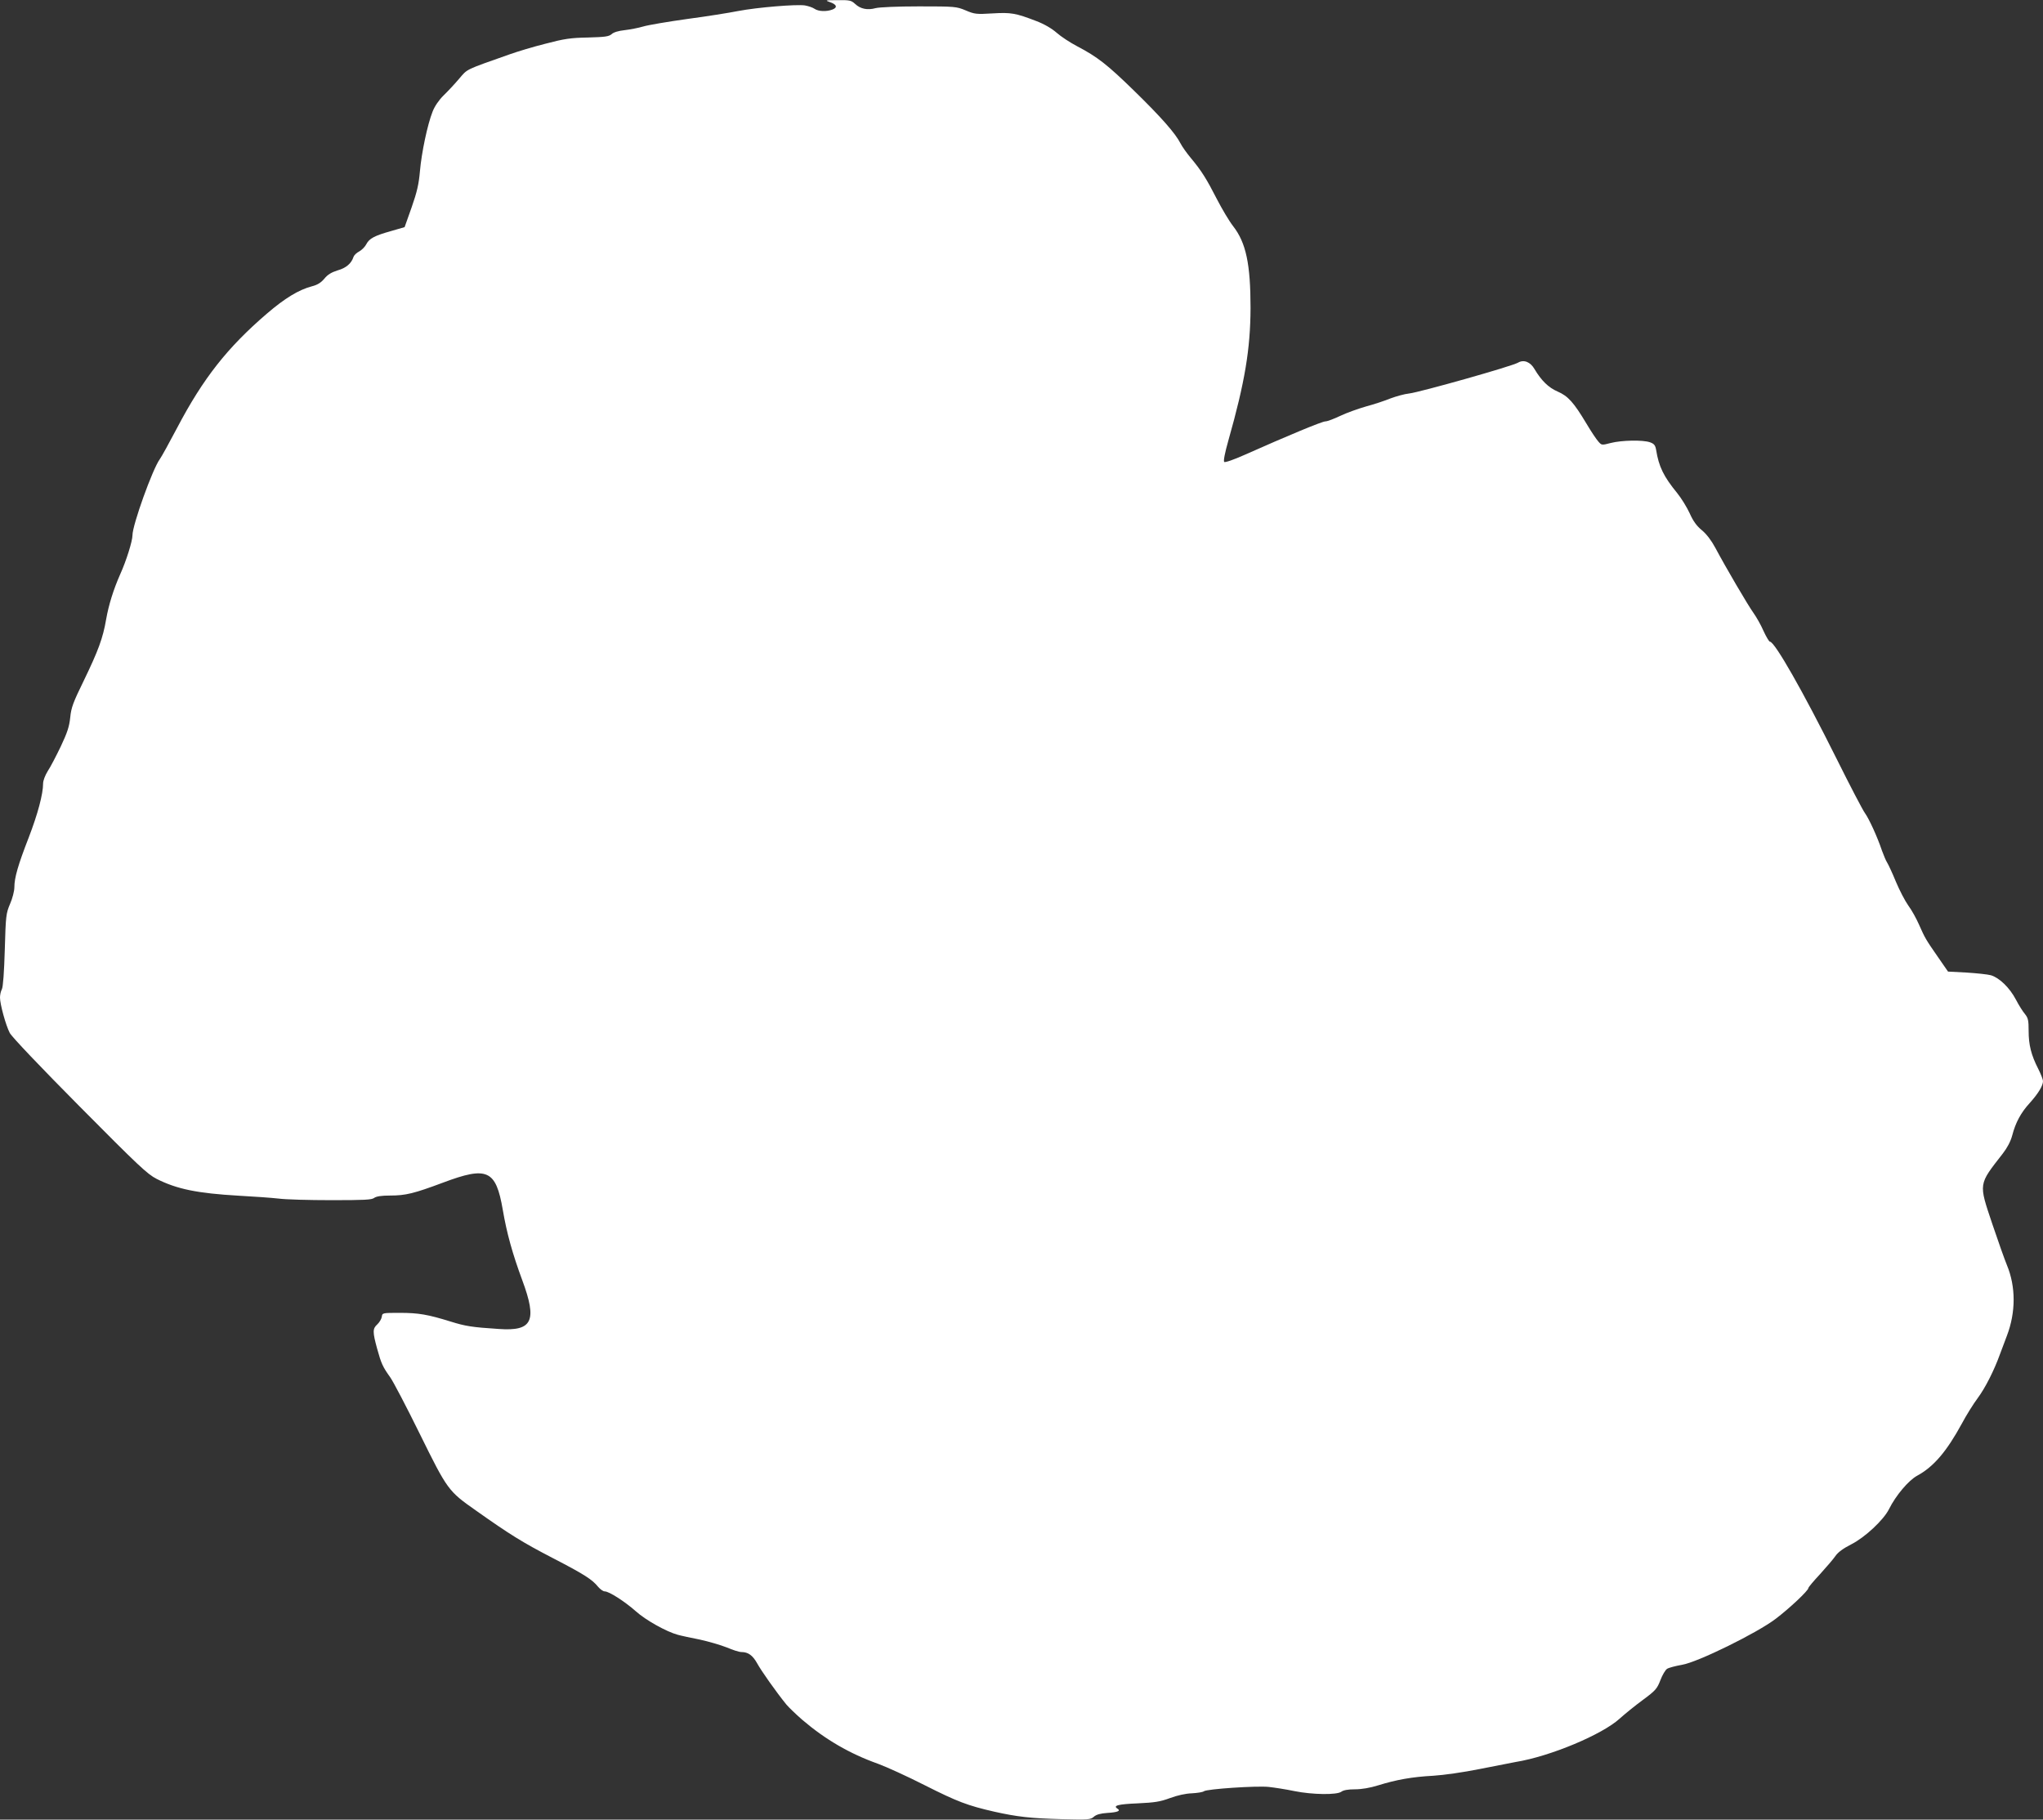 <?xml version="1.0" standalone="no"?>
<!DOCTYPE svg PUBLIC "-//W3C//DTD SVG 20010904//EN"
 "http://www.w3.org/TR/2001/REC-SVG-20010904/DTD/svg10.dtd">
<svg version="1.0" xmlns="http://www.w3.org/2000/svg"
 width="1280pt" height="1140pt" viewBox="0 0 1280 1140"
 preserveAspectRatio="xMidYMid meet">
<rect x="0" y="0" width="1280" height="1140" fill="#333333" stroke="none"/>
<g transform="translate(0,1140) scale(0.1,-0.1)"
fill="#ffffff" stroke="none">
<path d="M5199 11387 c44 -15 50 -34 16 -47 -38 -14 -87 -12 -112 5 -11 8 -38
17 -60 21 -54 8 -297 -12 -418 -35 -55 -11 -199 -34 -320 -50 -122 -17 -245
-38 -275 -47 -30 -9 -83 -19 -117 -23 -37 -4 -69 -13 -81 -25 -18 -15 -41 -18
-149 -21 -109 -2 -148 -8 -266 -39 -76 -19 -175 -49 -220 -65 -289 -102 -266
-91 -321 -155 -28 -33 -72 -80 -98 -105 -29 -29 -55 -67 -68 -101 -32 -81 -69
-257 -79 -373 -7 -80 -18 -129 -52 -226 l-44 -124 -83 -24 c-107 -30 -138 -47
-157 -83 -8 -16 -28 -36 -44 -45 -16 -8 -32 -23 -36 -34 -13 -41 -46 -70 -100
-85 -38 -12 -62 -26 -83 -52 -21 -25 -43 -39 -79 -48 -82 -22 -168 -74 -281
-171 -248 -213 -399 -405 -562 -715 -49 -93 -98 -182 -109 -197 -45 -61 -171
-412 -171 -476 0 -37 -39 -161 -77 -245 -42 -95 -72 -191 -88 -282 -20 -118
-50 -198 -140 -384 -67 -137 -79 -169 -85 -231 -6 -57 -18 -94 -59 -181 -29
-60 -65 -130 -82 -155 -16 -26 -29 -59 -29 -78 0 -65 -33 -190 -90 -338 -67
-172 -90 -252 -90 -312 0 -23 -12 -70 -27 -104 -25 -59 -27 -73 -33 -287 -4
-141 -11 -233 -18 -247 -7 -12 -12 -36 -12 -53 0 -41 36 -173 61 -221 11 -23
195 -216 437 -460 370 -373 425 -425 484 -455 127 -64 255 -90 513 -105 93 -5
206 -13 250 -18 44 -6 193 -10 330 -10 205 0 254 2 269 14 14 10 45 15 101 15
97 0 149 13 331 81 277 104 331 80 374 -170 25 -147 61 -276 122 -441 95 -256
64 -321 -146 -306 -171 11 -211 18 -301 46 -145 45 -203 55 -320 55 -109 0
-110 0 -113 -25 -2 -13 -15 -35 -28 -47 -30 -27 -30 -47 -1 -153 26 -94 35
-113 82 -179 18 -25 102 -185 186 -356 172 -349 178 -357 349 -477 216 -153
294 -201 479 -297 203 -105 251 -136 289 -183 13 -15 31 -28 41 -28 27 0 125
-63 194 -124 62 -56 193 -129 264 -148 21 -6 83 -19 138 -30 55 -12 130 -34
168 -49 37 -16 78 -29 92 -29 43 0 71 -21 99 -71 25 -46 118 -178 183 -258 16
-19 61 -62 100 -96 144 -123 297 -212 474 -275 52 -19 184 -79 294 -135 204
-103 268 -127 434 -165 143 -32 229 -42 424 -47 168 -4 180 -3 200 15 16 14
41 21 84 24 66 4 87 13 64 27 -30 19 5 28 126 33 107 5 141 10 203 33 46 17
99 29 138 30 34 2 68 7 75 13 18 14 328 35 406 27 36 -4 108 -15 160 -26 114
-23 267 -25 295 -4 13 10 43 15 85 15 42 0 95 9 146 25 113 35 212 53 345 60
65 4 191 22 290 42 96 19 198 39 225 44 217 35 544 172 654 273 31 28 95 80
144 116 80 59 89 70 110 124 12 32 31 64 42 71 11 7 53 18 93 25 98 16 470
199 587 288 87 66 205 177 205 193 0 5 33 44 73 87 39 43 83 94 96 113 16 24
49 48 100 74 85 43 202 152 236 220 42 85 123 181 177 210 103 56 184 151 280
327 27 51 72 123 99 159 48 65 103 174 139 274 10 28 30 80 44 117 56 147 56
307 0 442 -14 34 -55 149 -91 256 -87 260 -89 245 65 443 28 36 49 76 59 113
21 81 54 143 111 205 52 58 82 107 82 136 0 10 -14 45 -30 77 -44 86 -60 150
-60 237 0 66 -3 81 -23 106 -13 15 -39 56 -57 91 -39 74 -103 136 -156 152
-22 6 -91 13 -154 17 l-115 6 -65 94 c-75 108 -79 115 -118 203 -16 36 -45 89
-66 117 -20 28 -55 95 -78 150 -22 54 -47 107 -54 118 -8 12 -22 46 -33 76
-29 87 -82 201 -106 234 -13 17 -94 172 -180 345 -209 419 -386 730 -416 730
-5 0 -23 30 -40 67 -16 37 -45 88 -63 113 -35 49 -173 284 -239 408 -24 45
-55 86 -84 110 -32 26 -55 57 -77 107 -18 39 -53 95 -78 126 -85 104 -115 165
-132 271 -5 29 -13 38 -38 47 -45 16 -178 13 -245 -4 -58 -15 -58 -15 -79 9
-12 13 -46 64 -75 113 -79 132 -115 172 -180 200 -58 25 -102 69 -145 141 -26
45 -67 61 -103 40 -36 -22 -614 -185 -681 -193 -30 -3 -83 -18 -118 -31 -34
-14 -103 -37 -152 -50 -49 -14 -122 -40 -162 -59 -40 -19 -82 -35 -94 -35 -21
0 -235 -89 -507 -210 -70 -31 -122 -49 -127 -44 -6 6 5 60 26 134 104 367 138
574 139 830 0 275 -28 409 -109 513 -25 32 -70 108 -102 170 -64 125 -96 177
-163 257 -25 30 -55 72 -65 92 -32 63 -122 165 -289 328 -170 166 -232 214
-358 280 -44 23 -102 61 -129 85 -31 27 -77 54 -127 73 -130 50 -158 55 -275
48 -100 -6 -112 -5 -168 19 -58 24 -66 25 -292 25 -136 0 -249 -5 -272 -11
-51 -14 -95 -5 -128 26 -25 23 -35 25 -110 24 -77 0 -81 -1 -49 -12z"/>
</g>
</svg>
